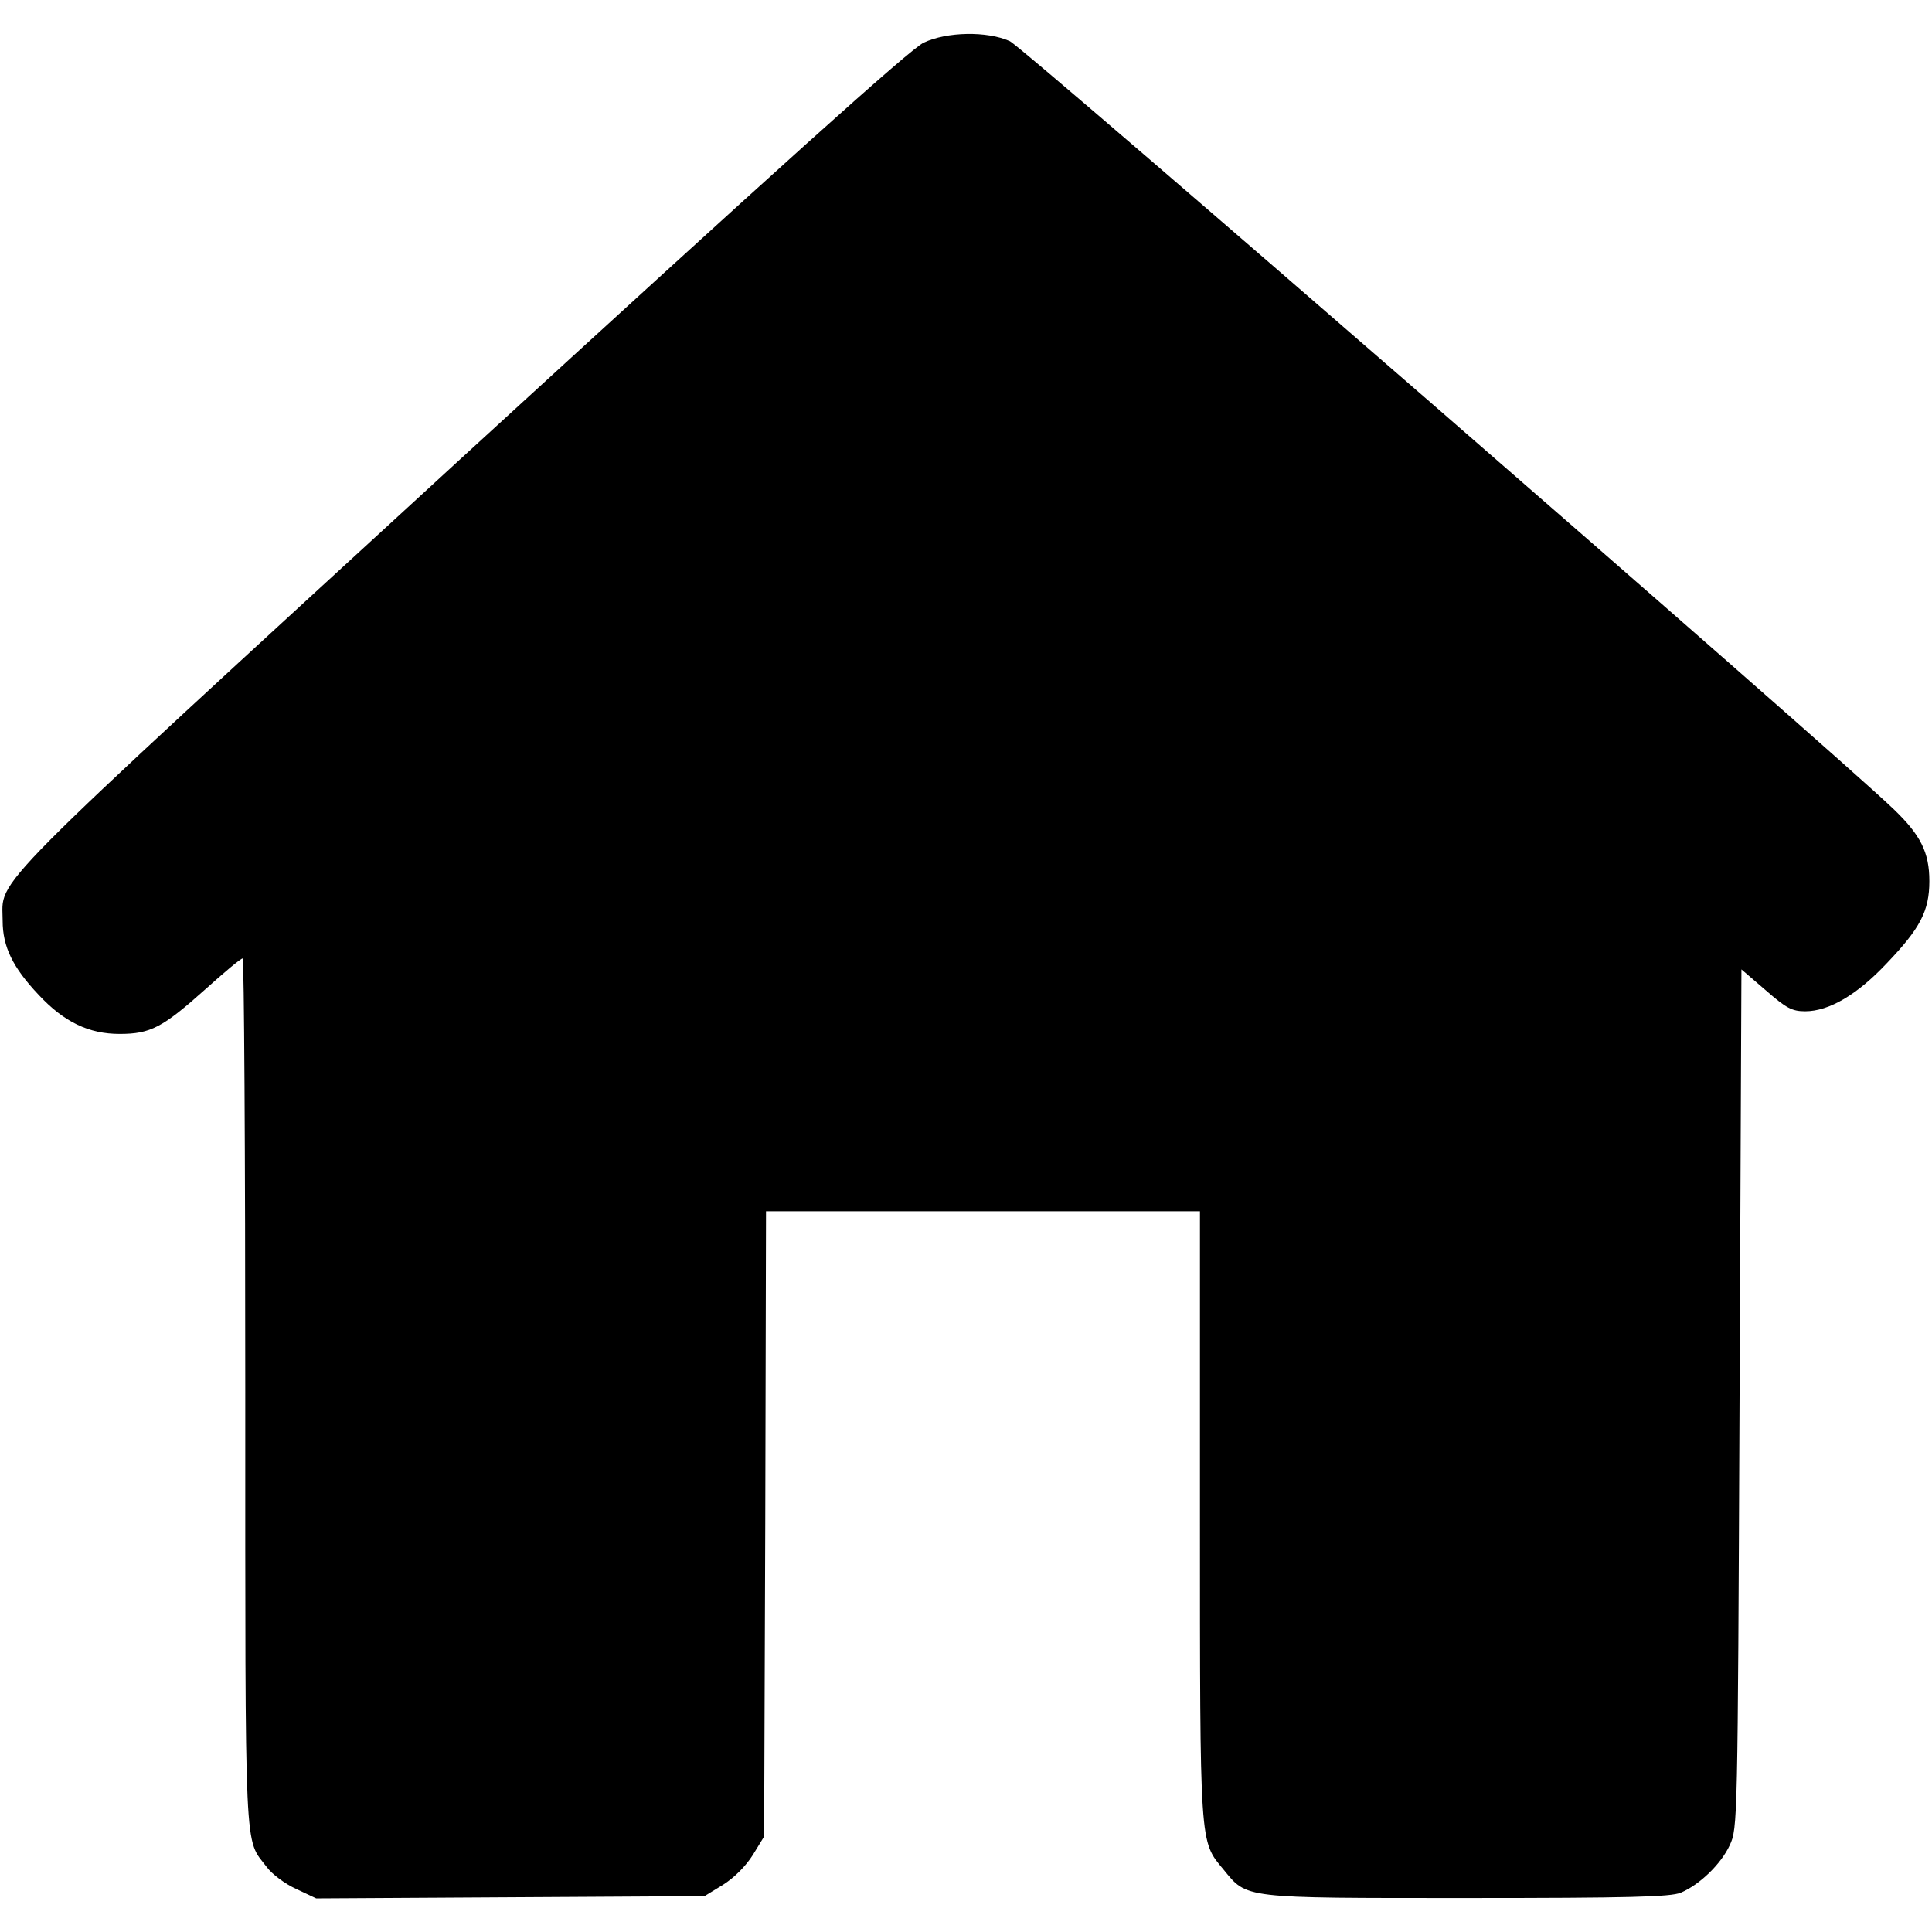 <?xml version="1.0" standalone="no"?>
<!DOCTYPE svg PUBLIC "-//W3C//DTD SVG 20010904//EN"
 "http://www.w3.org/TR/2001/REC-SVG-20010904/DTD/svg10.dtd">
<svg version="1.0" xmlns="http://www.w3.org/2000/svg"
 width="512pt" height="512pt" viewBox="0 0 512 512"
 preserveAspectRatio="xMidYMid meet">
<g transform="translate(0,512) scale(0.1,-0.1)"
fill="#000000" stroke="none">
<path d="M2448 5007 c-34 -15 -390 -336 -1224 -1100 -1287 -1181 -1217 -1111
-1217 -1227 0 -69 27 -124 95 -196 68 -73 134 -104 215 -104 82 0 114 17 228
119 50 45 93 81 98 81 4 0 7 -518 7 -1150 0 -1256 -3 -1179 57 -1258 14 -19
49 -45 78 -58 l53 -25 514 3 515 3 49 30 c30 19 60 49 79 79 l30 49 3 829 2
828 575 0 575 0 0 -803 c0 -885 -1 -865 62 -941 64 -78 46 -76 646 -76 430 0
539 3 566 14 50 21 107 76 130 126 21 45 21 56 26 1183 l5 1138 64 -55 c55
-48 70 -56 105 -56 63 0 138 44 216 127 89 93 113 139 113 218 0 76 -23 122
-95 191 -161 155 -2306 2019 -2342 2035 -60 27 -167 25 -228 -4z"/>
</g>
</svg>
